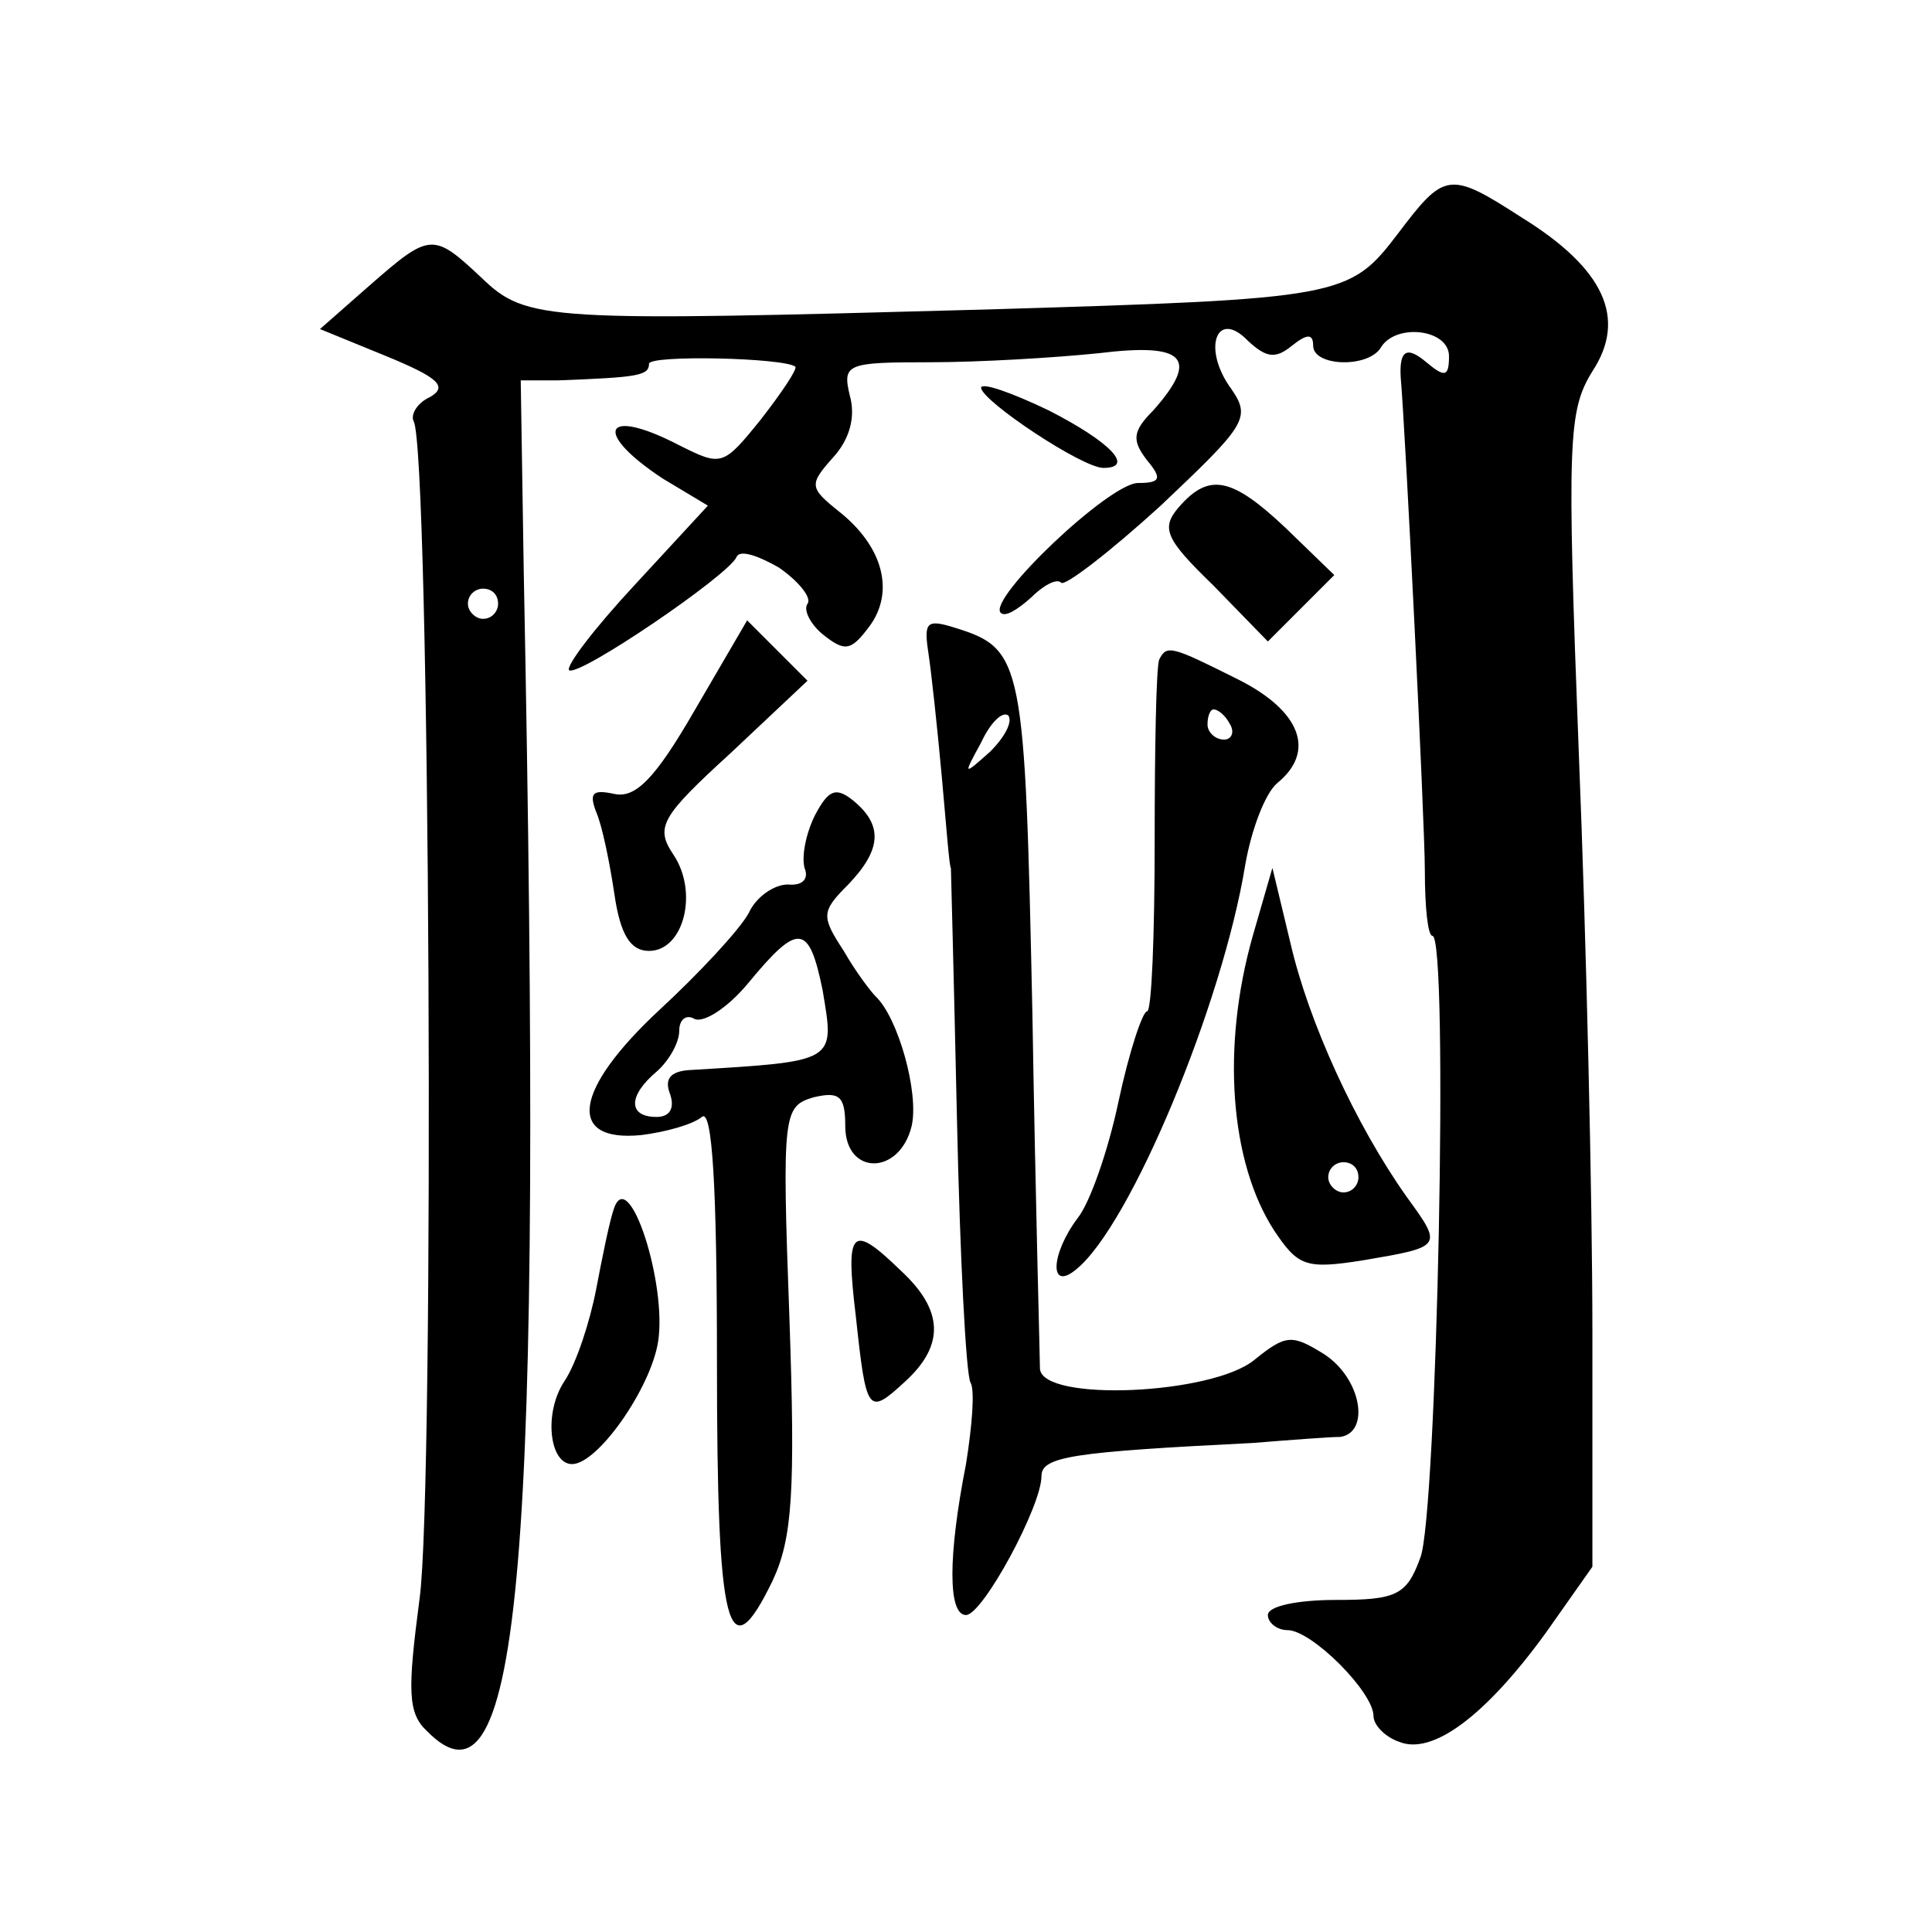 <?xml version="1.0" standalone="no"?>
<!DOCTYPE svg PUBLIC "-//W3C//DTD SVG 20010904//EN"
 "http://www.w3.org/TR/2001/REC-SVG-20010904/DTD/svg10.dtd">
<svg version="1.0" xmlns="http://www.w3.org/2000/svg"
 width="128pt" height="128pt" viewBox="0 0 128 128"
 preserveAspectRatio="xMidYMid meet">
<g transform="translate(0,128) scale(0.1,-0.1)"
fill="#0" stroke="none">
<path d="M926 1125 c-32 -42 -37 -43 -271 -50 -293 -8 -306 -8 -336 21 -32 30 -34
30 -74 -5 l-33 -29 44 -18 c34 -14 41 -20 29 -27 -9 -4 -13 -12 -11 -16 11 -17
14 -708 4 -780 -8 -61 -8 -76 5 -88 62 -63 77 107 64 768 l-2 127 25 0 c52 2 60
3 60 11 0 6 90 4 97 -2 1 -2 -9 -17 -23 -35 -25 -31 -26 -31 -54 -17 -50 26 -58
9 -11 -22 l30 -18 -48 -52 c-27 -29 -46 -54 -44 -57 6 -5 106 63 111 75 2 5 14
1 28 -7 13 -9 22 -20 19 -24 -3 -4 2 -14 11 -21 14 -11 18 -10 30 6 17 23 9 53
-20 76 -20 16 -20 18 -4 36 11 12 15 27 11 41 -5 21 -2 22 53 22 33 0 83 3 112
6 57 7 67 -3 36 -38 -14 -14 -14 -20 -4 -33 10 -12 9 -15 -6 -15 -19 0 -100 -77
-91 -86 3 -3 11 2 20 10 8 8 17 13 20 10 2 -3 32 20 66 51 56 53 60 58 47 77 -20
27 -10 54 11 32 12 -11 18 -12 29 -3 10 8 14 8 14 0 0 -14 37 -15 45 -1 10 16 45
12 45 -6 0 -14 -3 -14 -15 -4 -13 11 -18 8 -17 -10 3 -33 16 -295 16 -327 0 -24
2 -43 5 -43 11 0 3 -385 -8 -412 -9 -25 -16 -28 -56 -28 -25 0 -45 -4 -45 -10 0
-5 6 -10 13 -10 16 0 57 -41 57 -57 0 -6 8 -14 17 -17 22 -9 57 17 97 72 l31 44
0 156 c0 87 -4 259 -9 383 -8 208 -7 227 9 253 23 35 8 68 -47 102 -48 31 -51 30
-82 -11z m-596 -245 c0 -5 -4 -10 -10 -10 -5 0 -10 5 -10 10 0 6 5 10 10 10 6 0
10 -4 10 -10z M650 1023 c1 -9 67 -53 81 -53 21 0 5 17 -36 38 -25 12 -45 19 -45
15z M781 944 c-12 -14 -9 -21 23 -52 l36 -37 22 22 22 22 -32 31 c-36 34 -51 37
-71 14z M460 809 c-26 -45 -39 -58 -53 -55 -14 3 -17 1 -12 -12 4 -9 9 -34 12 -54
4 -28 11 -38 23 -38 23 0 33 39 16 64 -12 18 -8 25 38 67 l51 48 -20 20 -20 20
-35 -60z M615 848 c2 -13 6 -50 9 -83 3 -33 5 -60 6 -60 0 0 2 -75 4 -166 2 -92
6 -170 9 -175 3 -5 1 -29 -3 -54 -12 -61 -12 -100 0 -100 11 0 50 72 50 92 0 13
20 16 140 22 25 2 51 4 58 4 20 3 14 39 -11 55 -21 13 -25 13 -46 -4 -28 -23 -140
-28 -142 -6 0 6 -3 113 -5 235 -5 234 -6 242 -51 256 -19 6 -21 4 -18 -16z m41
-66 c-18 -16 -18 -16 -6 6 6 13 14 21 18 18 3 -4 -2 -14 -12 -24z M768 843 c-2
-5 -3 -59 -3 -120 0 -62 -2 -113 -5 -113 -3 0 -12 -27 -19 -60 -7 -33 -19 -67 -27
-77 -18 -24 -19 -49 -1 -34 36 29 97 176 112 268 4 23 13 47 21 54 26 21 16 48
-26 69 -44 22 -47 23 -52 13z m47 -43 c3 -5 1 -10 -4 -10 -6 0 -11 5 -11 10 0 6
2 10 4 10 3 0 8 -4 11 -10z M540 740 c-6 -12 -9 -27 -7 -35 3 -7 -1 -12 -11 -11
-9 0 -21 -8 -26 -19 -6 -11 -33 -40 -59 -64 -57 -53 -62 -88 -12 -83 16 2 34 7
40 12 7 6 10 -48 10 -162 0 -179 7 -207 37 -145 13 28 15 59 11 174 -5 136 -4 140
16 146 17 4 21 1 21 -19 0 -33 36 -33 44 0 5 22 -9 72 -24 86 -3 3 -13 16 -21 30
-15 23 -15 26 3 44 22 23 23 39 4 55 -12 10 -17 8 -26 -9z m5 -116 c8 -48 10 -47
-89 -53 -12 -1 -16 -6 -12 -16 3 -9 0 -15 -9 -15 -19 0 -19 14 0 30 8 7 15 19 15
27 0 8 5 11 10 8 6 -3 22 7 36 24 33 40 40 39 49 -5z M830 660 c-21 -74 -15 -150
14 -195 16 -24 21 -26 59 -20 53 9 53 9 29 42 -34 48 -65 116 -77 168 l-12 50 -13
-45z m70 -160 c0 -5 -4 -10 -10 -10 -5 0 -10 5 -10 10 0 6 5 10 10 10 6 0 10 -4
10 -10z M407 480 c-3 -8 -8 -33 -12 -54 -4 -21 -13 -49 -21 -61 -14 -21 -10 -55
5 -55 17 0 52 50 57 81 6 38 -19 116 -29 89z M567 408 c7 -65 8 -66 33 -43 26 24
25 47 -3 73 -33 32 -37 28 -30 -30z"/>
</g>
</svg>
